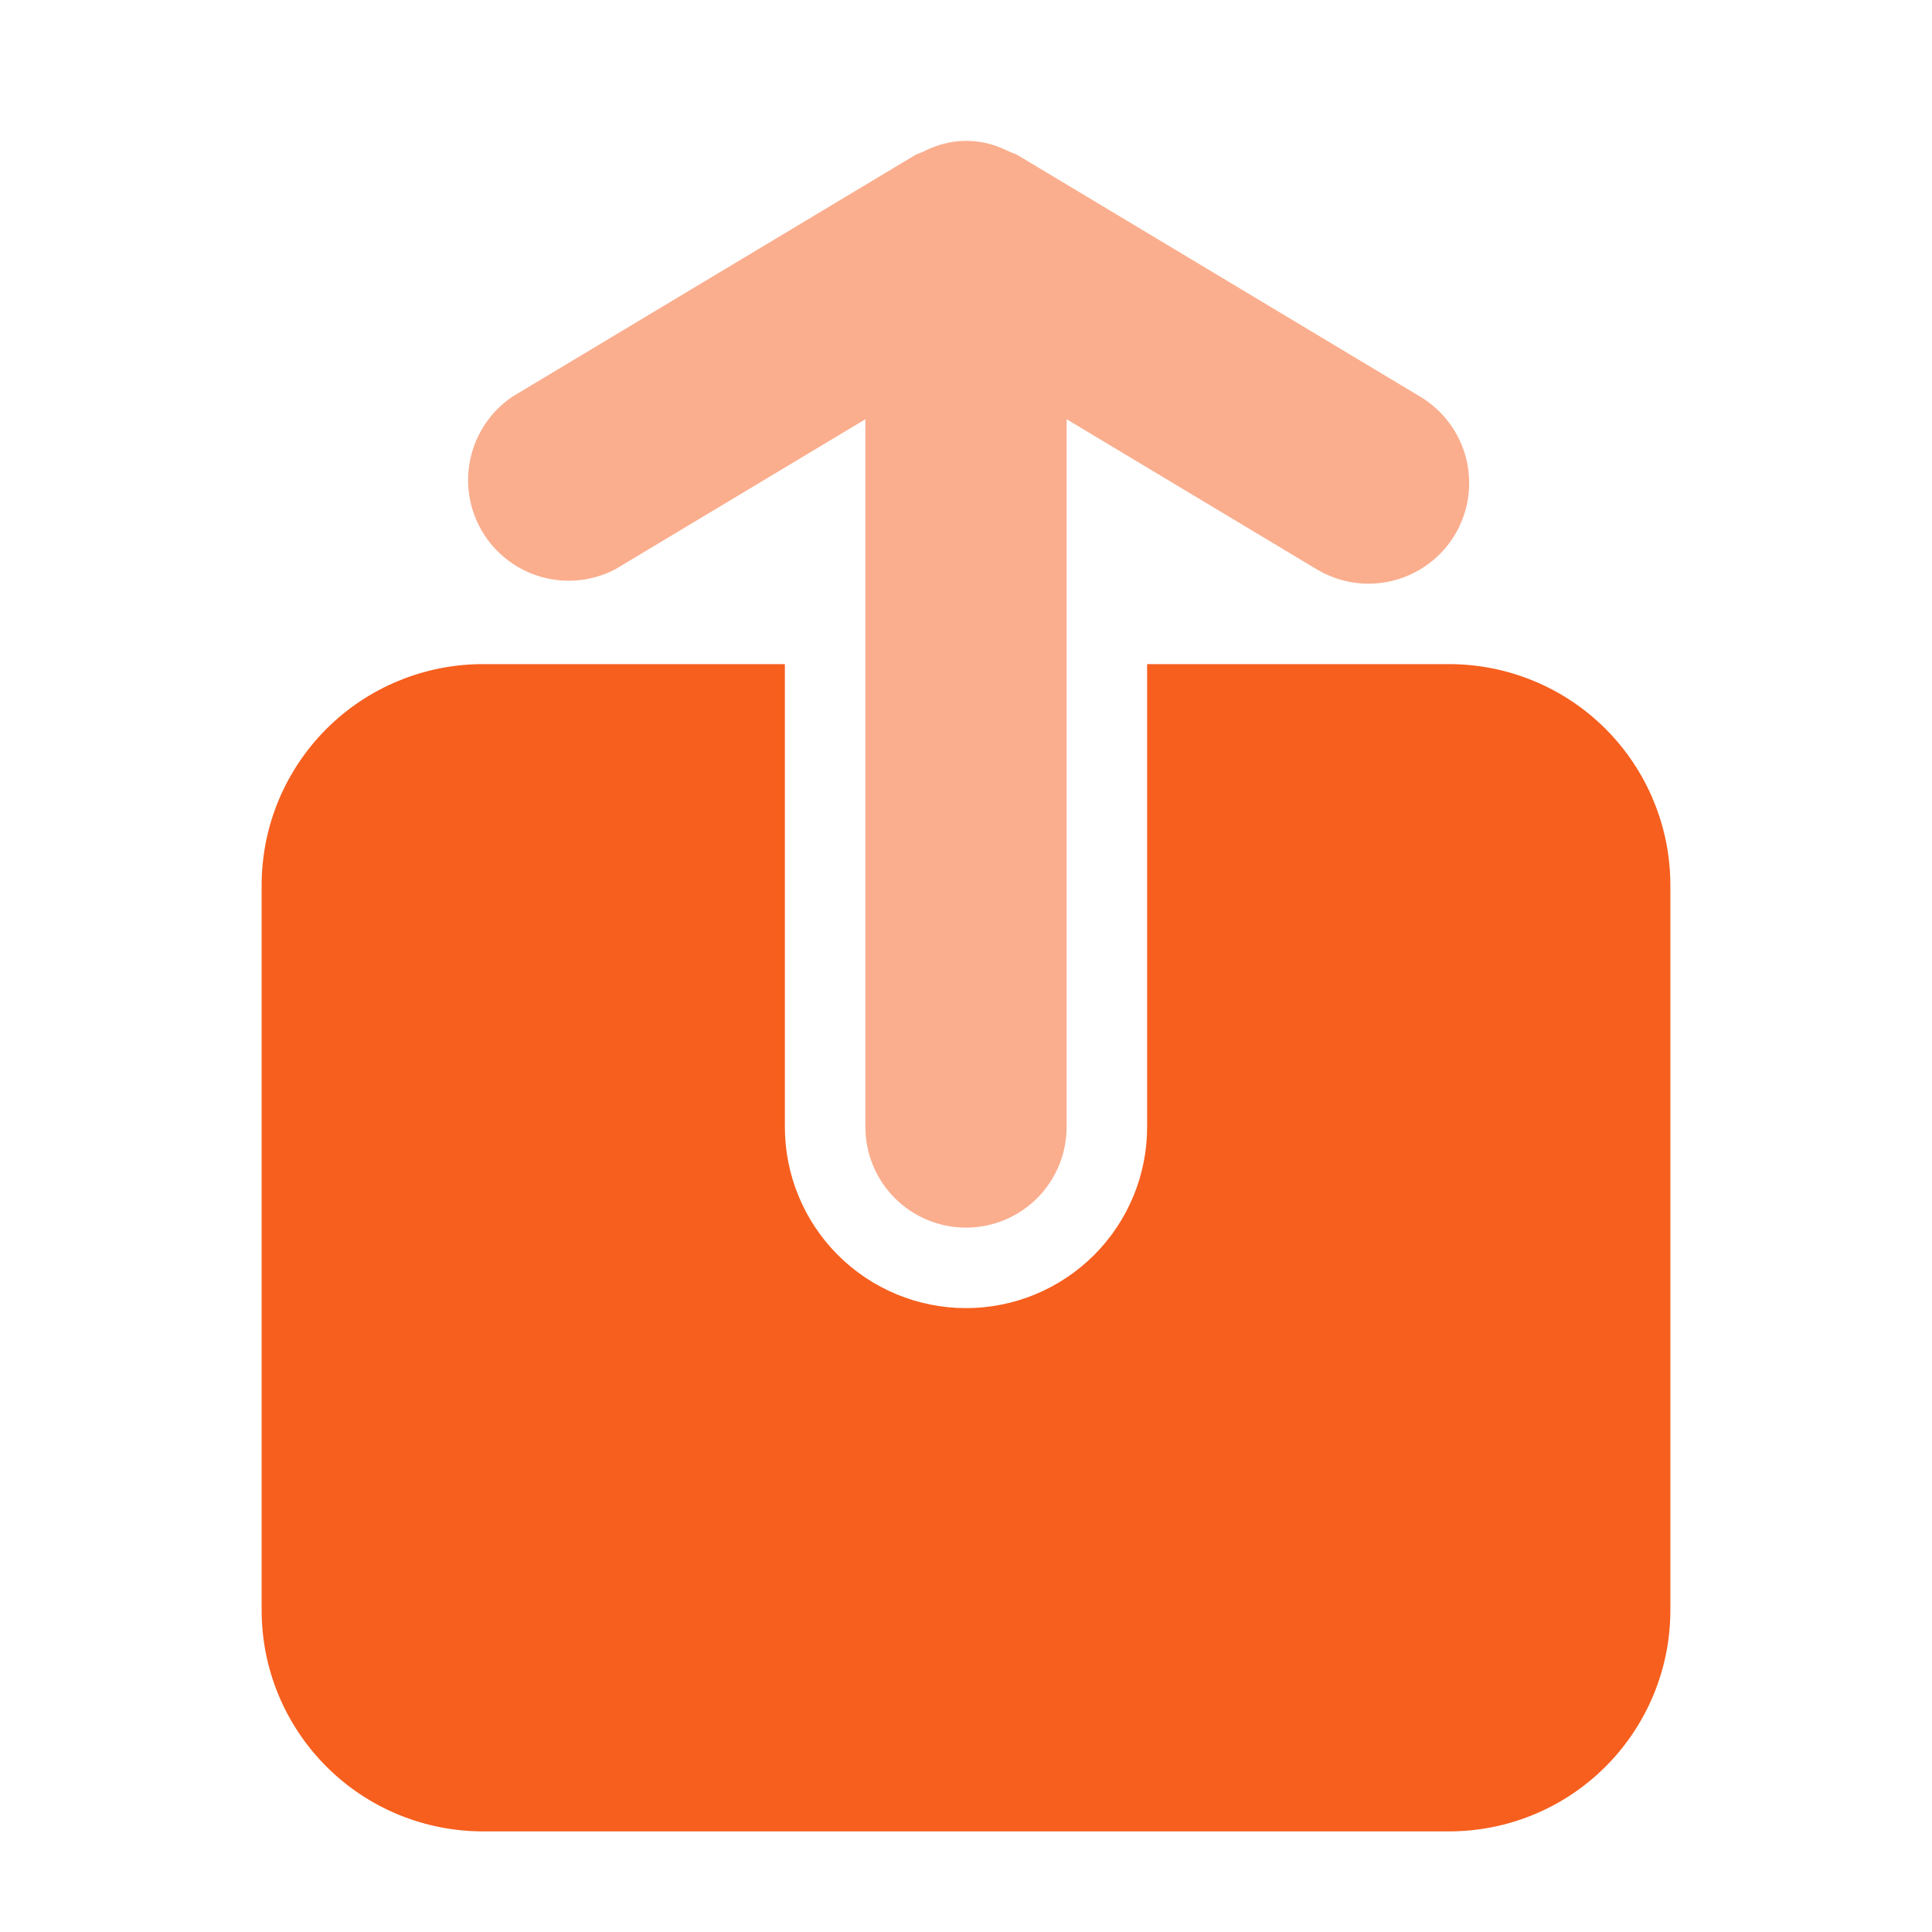 <svg width="64" height="64" viewBox="0 0 64 64" fill="none" xmlns="http://www.w3.org/2000/svg">
<path d="M47.048 13.141L33.715 5.141C33.624 5.088 33.523 5.064 33.429 5.019C33.336 4.973 33.248 4.936 33.163 4.899C32.798 4.746 32.406 4.667 32.011 4.667C31.615 4.667 31.223 4.746 30.859 4.899C30.763 4.936 30.675 4.973 30.592 5.019C30.509 5.064 30.397 5.088 30.307 5.141L16.973 13.141C16.268 13.618 15.771 14.347 15.586 15.178C15.4 16.009 15.54 16.879 15.976 17.61C16.412 18.342 17.111 18.878 17.93 19.111C18.75 19.343 19.627 19.253 20.381 18.859L28.667 13.888V37.333C28.667 38.218 29.018 39.065 29.643 39.691C30.268 40.316 31.116 40.667 32 40.667C32.884 40.667 33.732 40.316 34.357 39.691C34.982 39.065 35.333 38.218 35.333 37.333V13.888L43.621 18.861C44.38 19.316 45.288 19.45 46.145 19.235C47.003 19.02 47.74 18.473 48.195 17.715C48.649 16.956 48.783 16.048 48.569 15.191C48.353 14.333 47.806 13.596 47.048 13.141Z" fill="#F75F1E" fill-opacity="0.5"/>
<path d="M55.333 29.333V53.333C55.334 54.297 55.145 55.251 54.776 56.141C54.408 57.031 53.868 57.839 53.187 58.52C52.506 59.202 51.697 59.742 50.807 60.11C49.917 60.478 48.963 60.667 48 60.667H16C15.037 60.667 14.083 60.478 13.193 60.11C12.303 59.742 11.494 59.202 10.813 58.52C10.132 57.839 9.592 57.031 9.223 56.141C8.855 55.251 8.666 54.297 8.667 53.333V29.333C8.666 28.37 8.855 27.416 9.223 26.526C9.592 25.636 10.132 24.827 10.813 24.146C11.494 23.465 12.303 22.925 13.193 22.557C14.083 22.189 15.037 21.999 16 22H26V37.333C26 38.925 26.632 40.451 27.757 41.576C28.882 42.701 30.409 43.333 32 43.333C33.591 43.333 35.117 42.701 36.242 41.576C37.368 40.451 38 38.925 38 37.333V22H48C48.963 21.999 49.917 22.189 50.807 22.557C51.697 22.925 52.506 23.465 53.187 24.146C53.868 24.827 54.408 25.636 54.776 26.526C55.145 27.416 55.334 28.37 55.333 29.333Z" fill="#F75F1E"/>
</svg>
